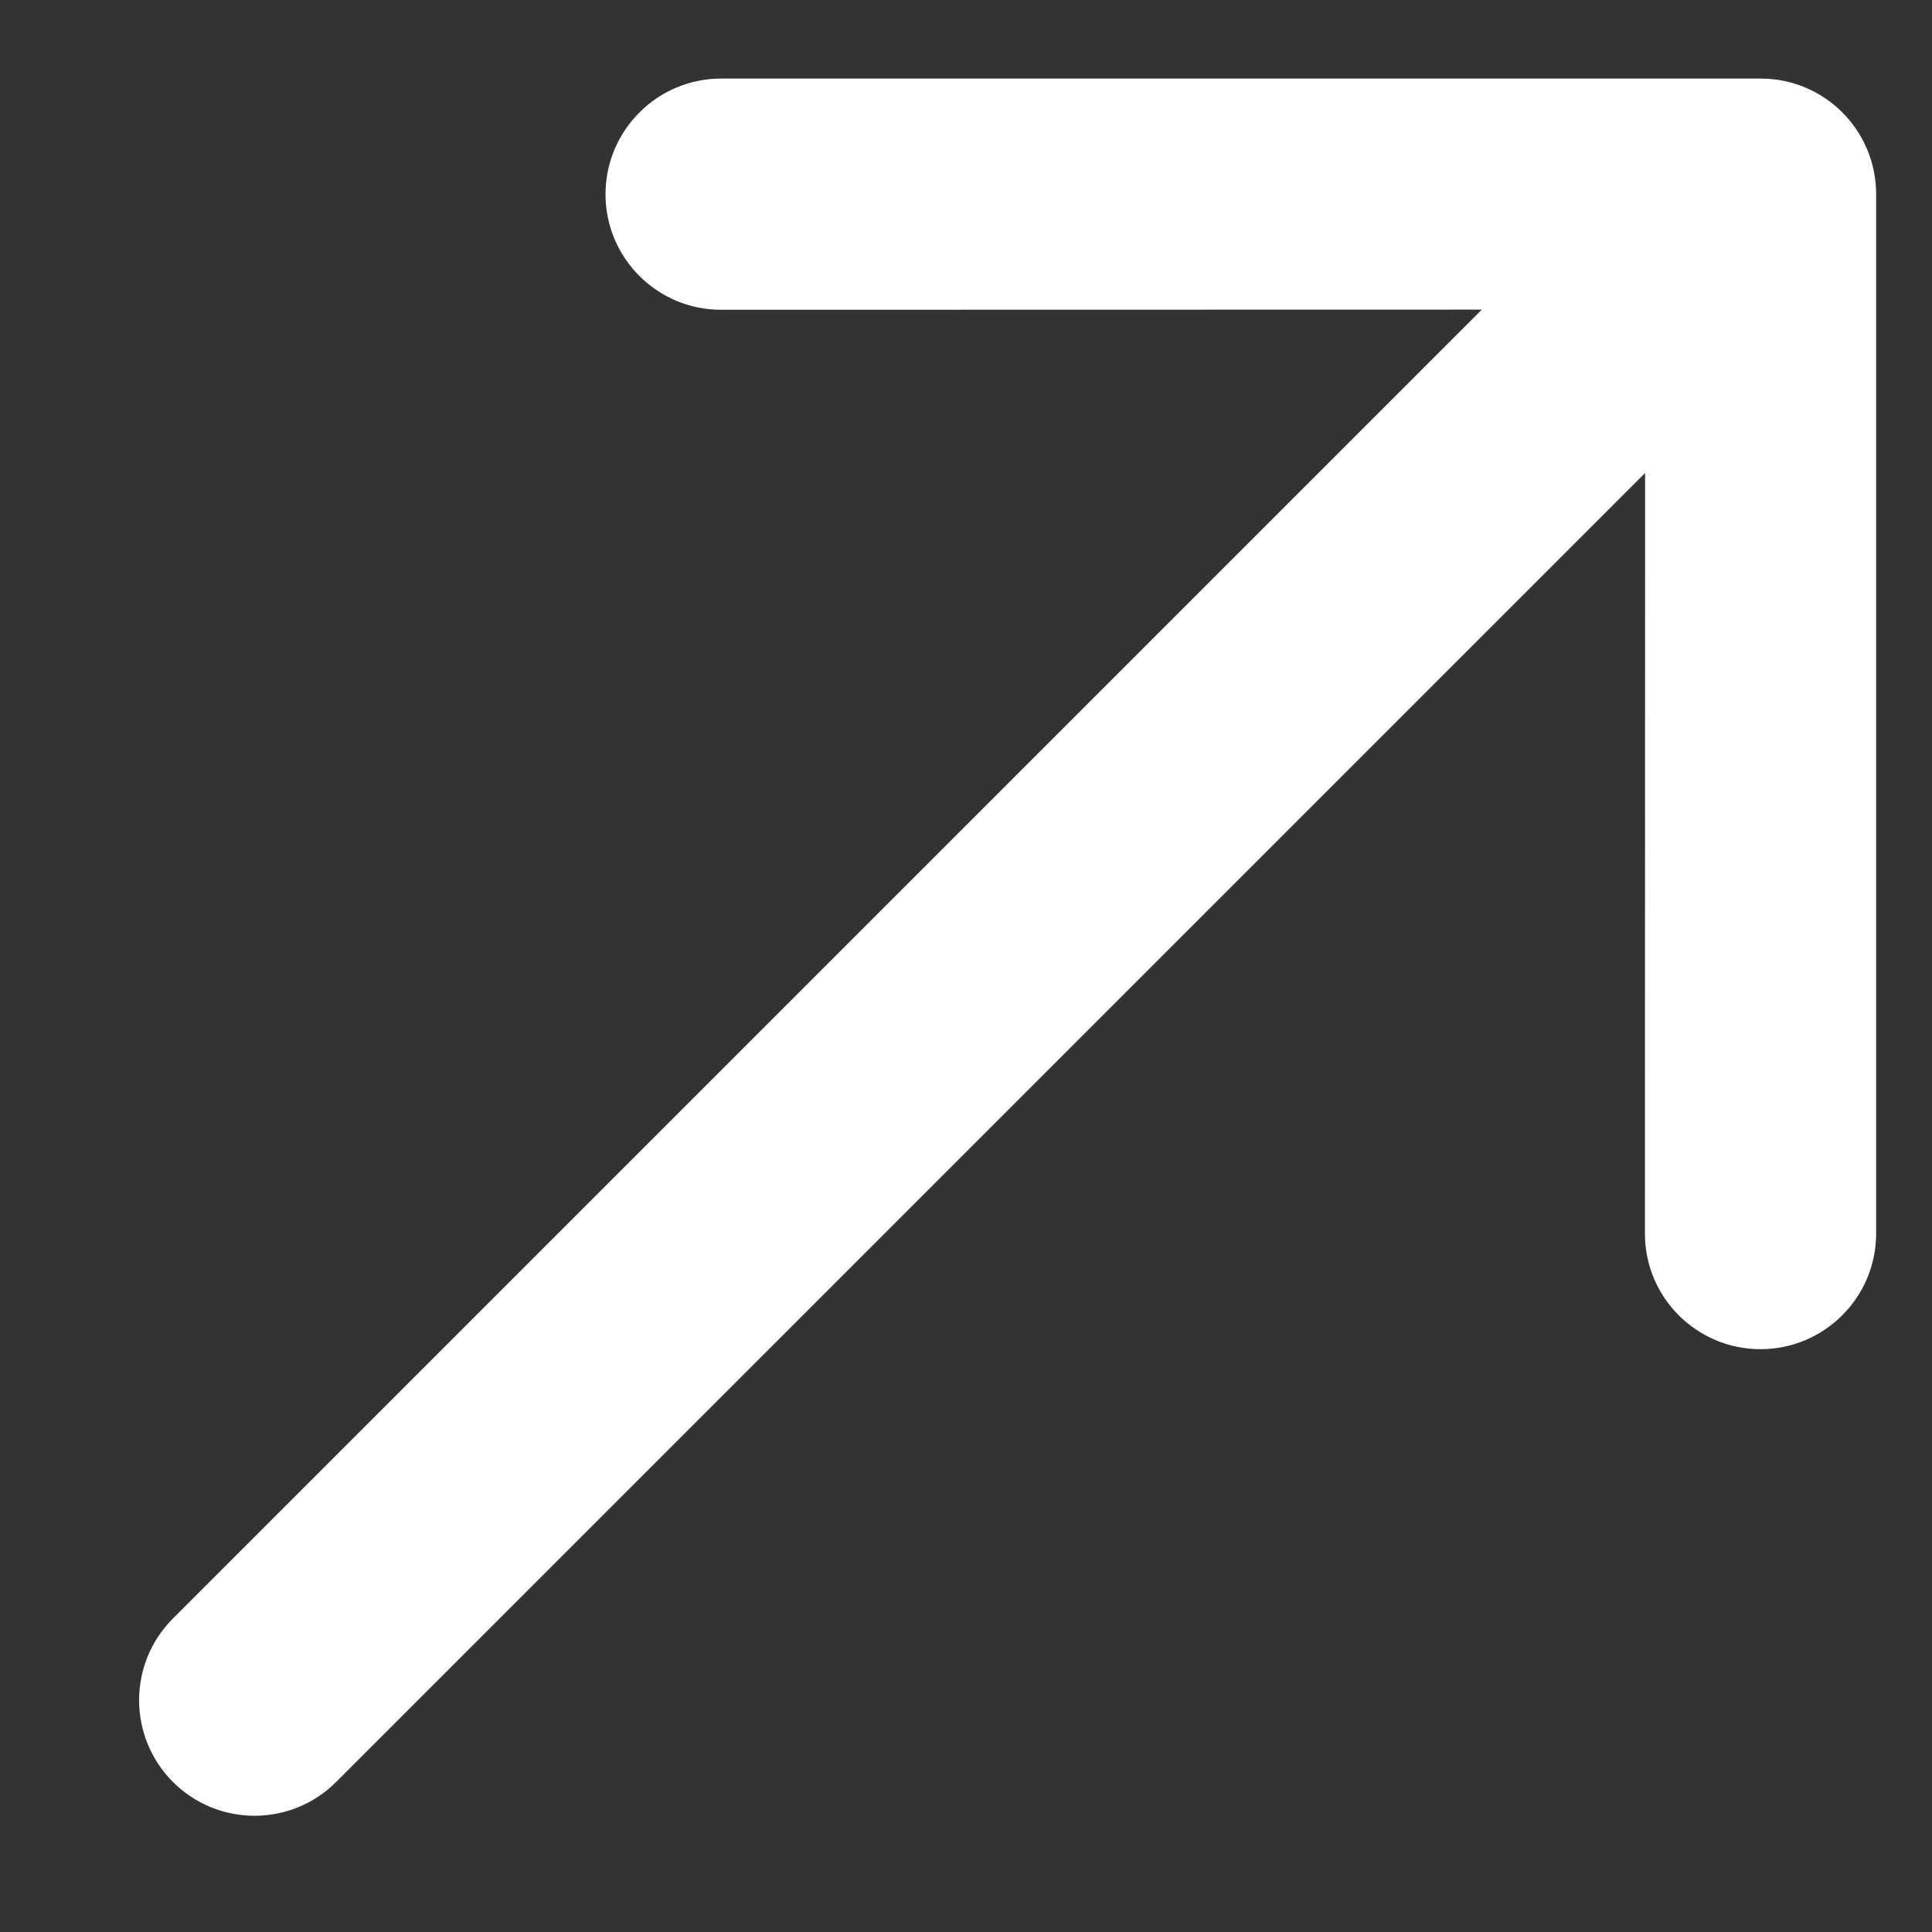 <svg width="12" height="12" viewBox="0 0 12 12" fill="none" xmlns="http://www.w3.org/2000/svg">
<rect x="0" y="0" width="12" height="12" fill="#333333" stroke="none"/>
<path d="M3.761 1.207C3.761 0.81 4.083 0.488 4.479 0.488L10.936 0.488C11.332 0.488 11.653 0.809 11.653 1.206L11.653 7.662C11.653 8.058 11.331 8.38 10.935 8.38C10.539 8.38 10.217 8.059 10.217 7.663L10.218 2.938L2.088 11.068C1.808 11.348 1.354 11.348 1.074 11.068C0.794 10.787 0.794 10.333 1.074 10.053L9.204 1.923L4.478 1.924C4.082 1.924 3.761 1.602 3.761 1.207Z" fill="white"/>
</svg>
